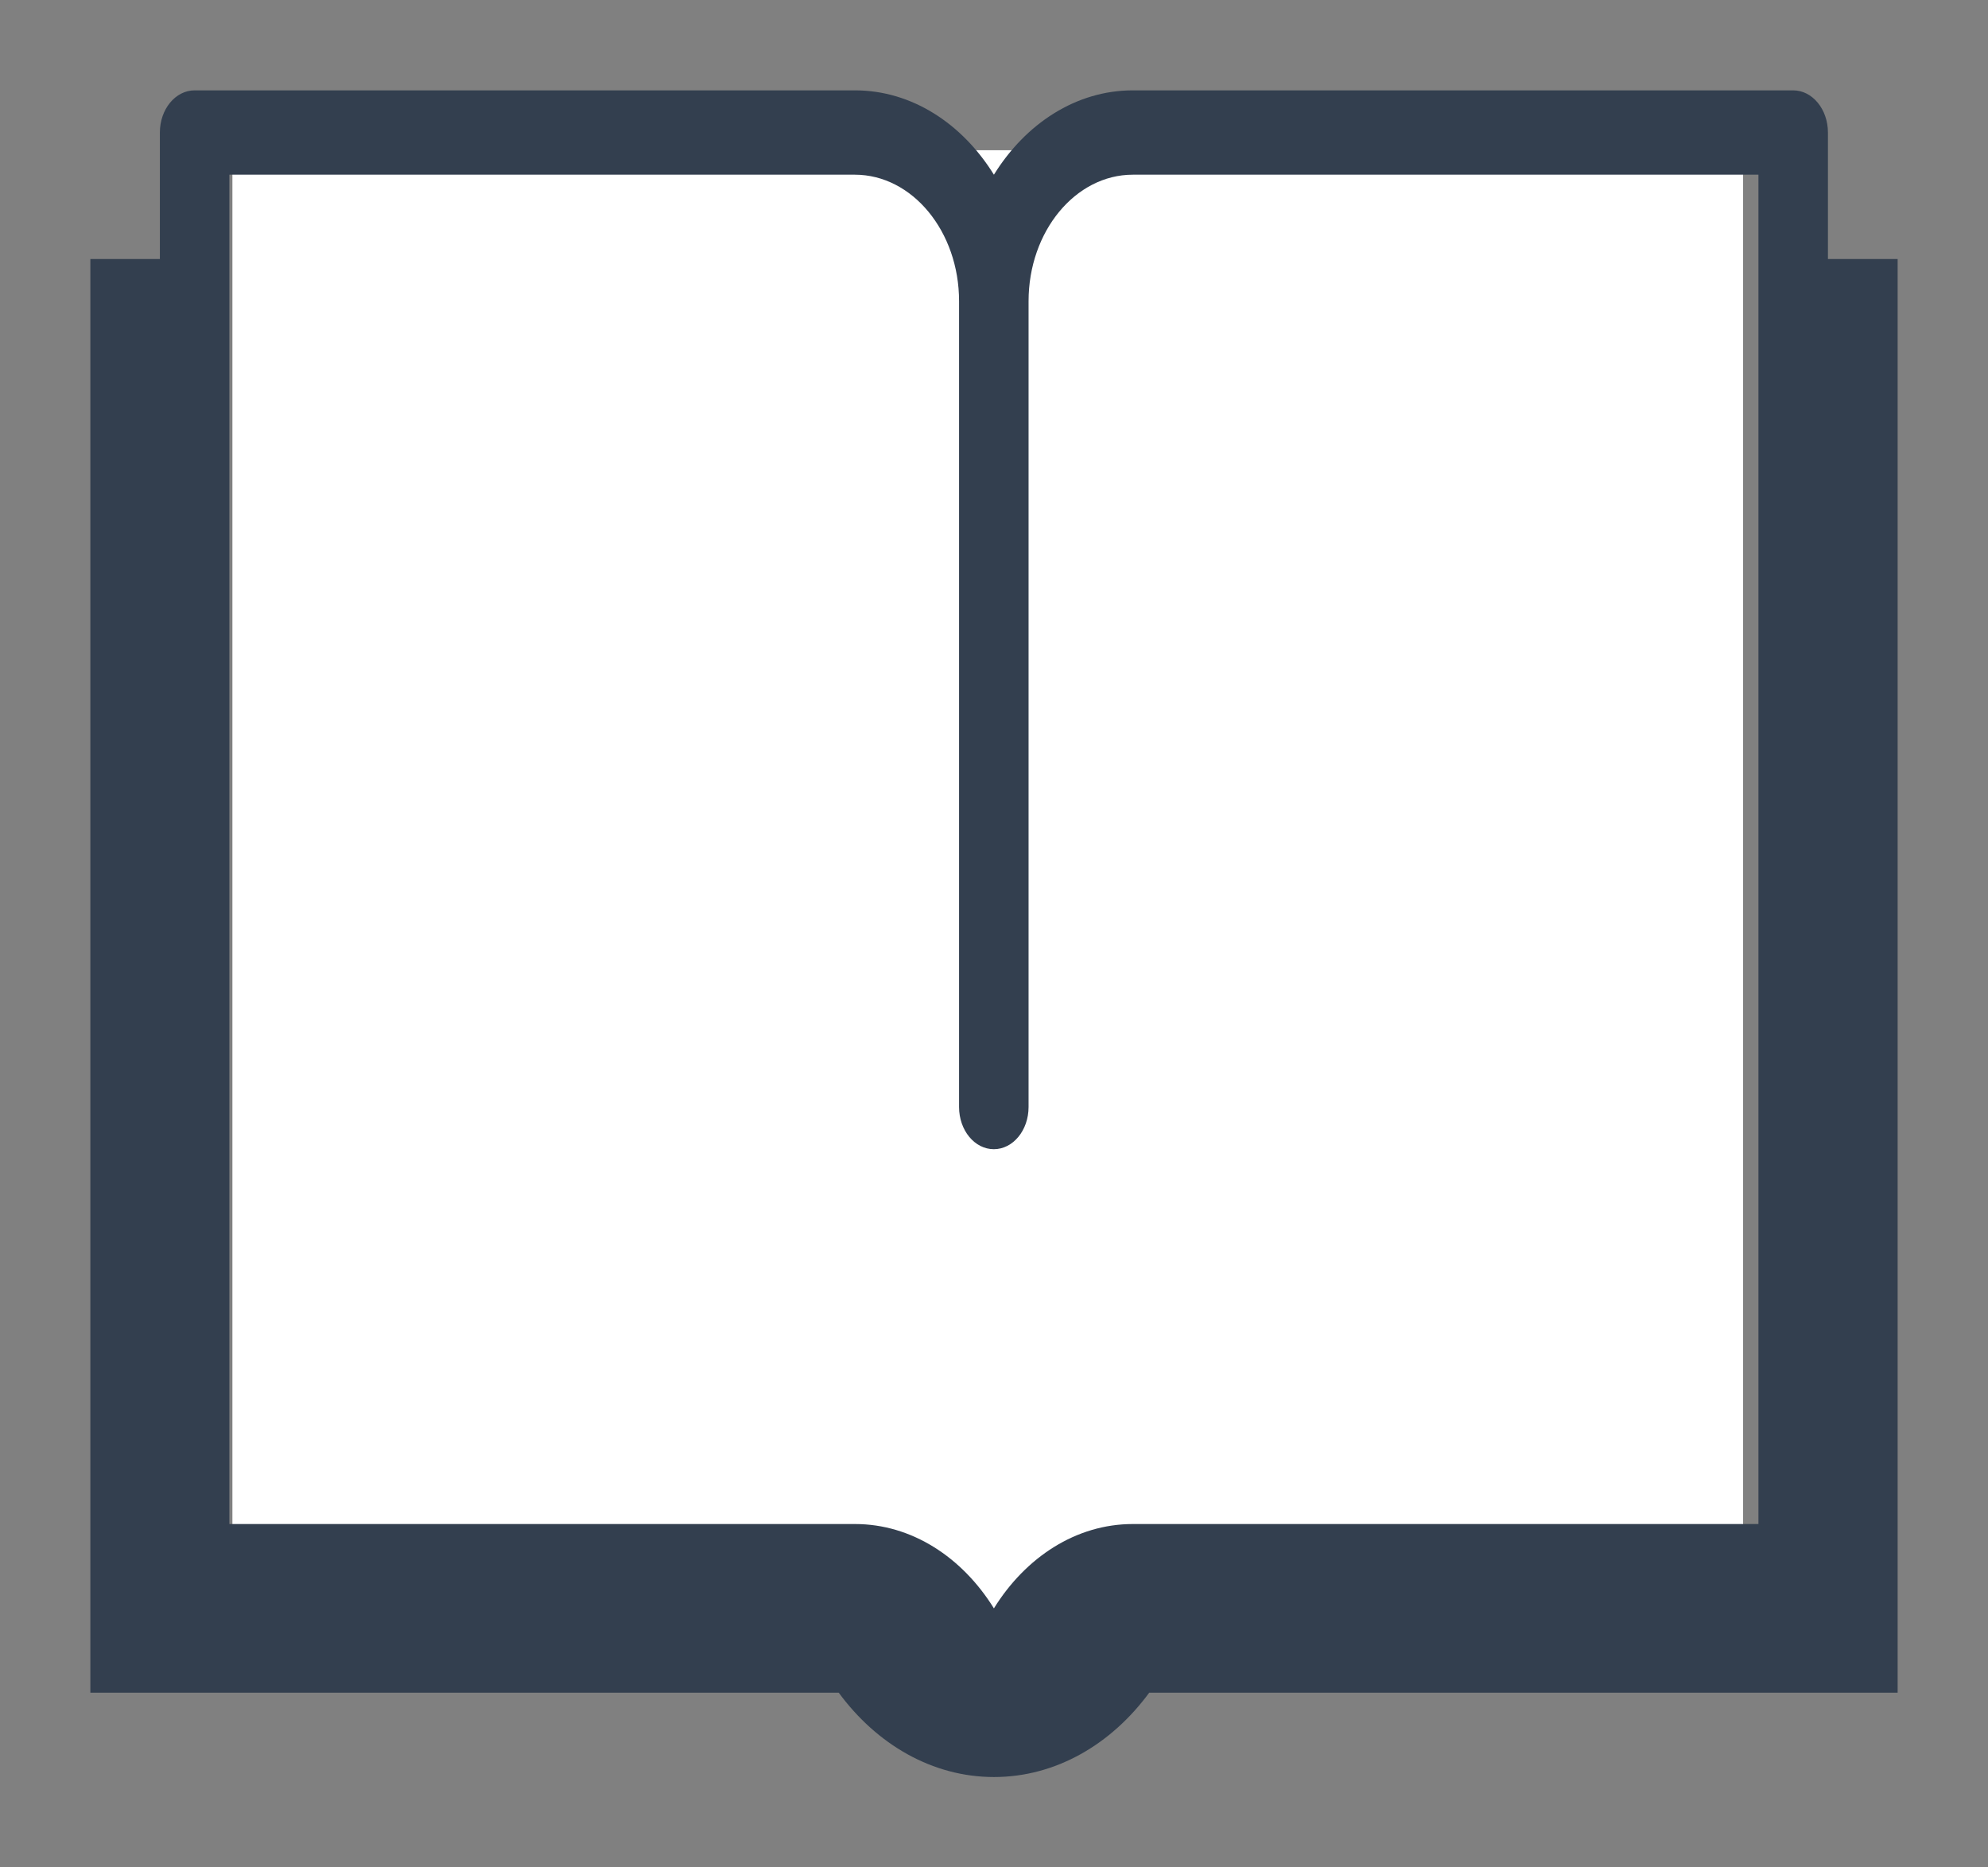 <?xml version="1.0"?>
<svg xmlns="http://www.w3.org/2000/svg" height="310" width="330" viewBox="0 0 330 310">
  <rect x="0" y="0" width="330" height="310" fill="#808080" stroke="none"/>
  <path fill="#fff" d="M38.58 24.94h250.767v244.338H38.58z"/>
  <path d="M303.43 43V22c0-3.869-2.584-7-5.769-7H188.046c-9.415 0-17.796 5.507-23.061 14-5.266-8.493-13.647-14-23.062-14H32.308c-3.185 0-5.77 3.131-5.77 7v21H15v238h124.227c6.311 8.587 15.542 14 25.773 14 10.23 0 19.458-5.413 25.765-14H315V43h-11.539zM38.047 29h103.846c9.543 0 17.308 9.422 17.308 21v133.775c0 3.868 2.585 7 5.77 7 3.184 0 5.768-3.132 5.768-7V50c0-11.578 7.766-21 17.308-21h103.846v224H188.046c-9.411 0-17.796 5.507-23.061 14-5.266-8.493-13.65-14-23.062-14H38.077V29z" fill="#333f4f"/>
</svg>
